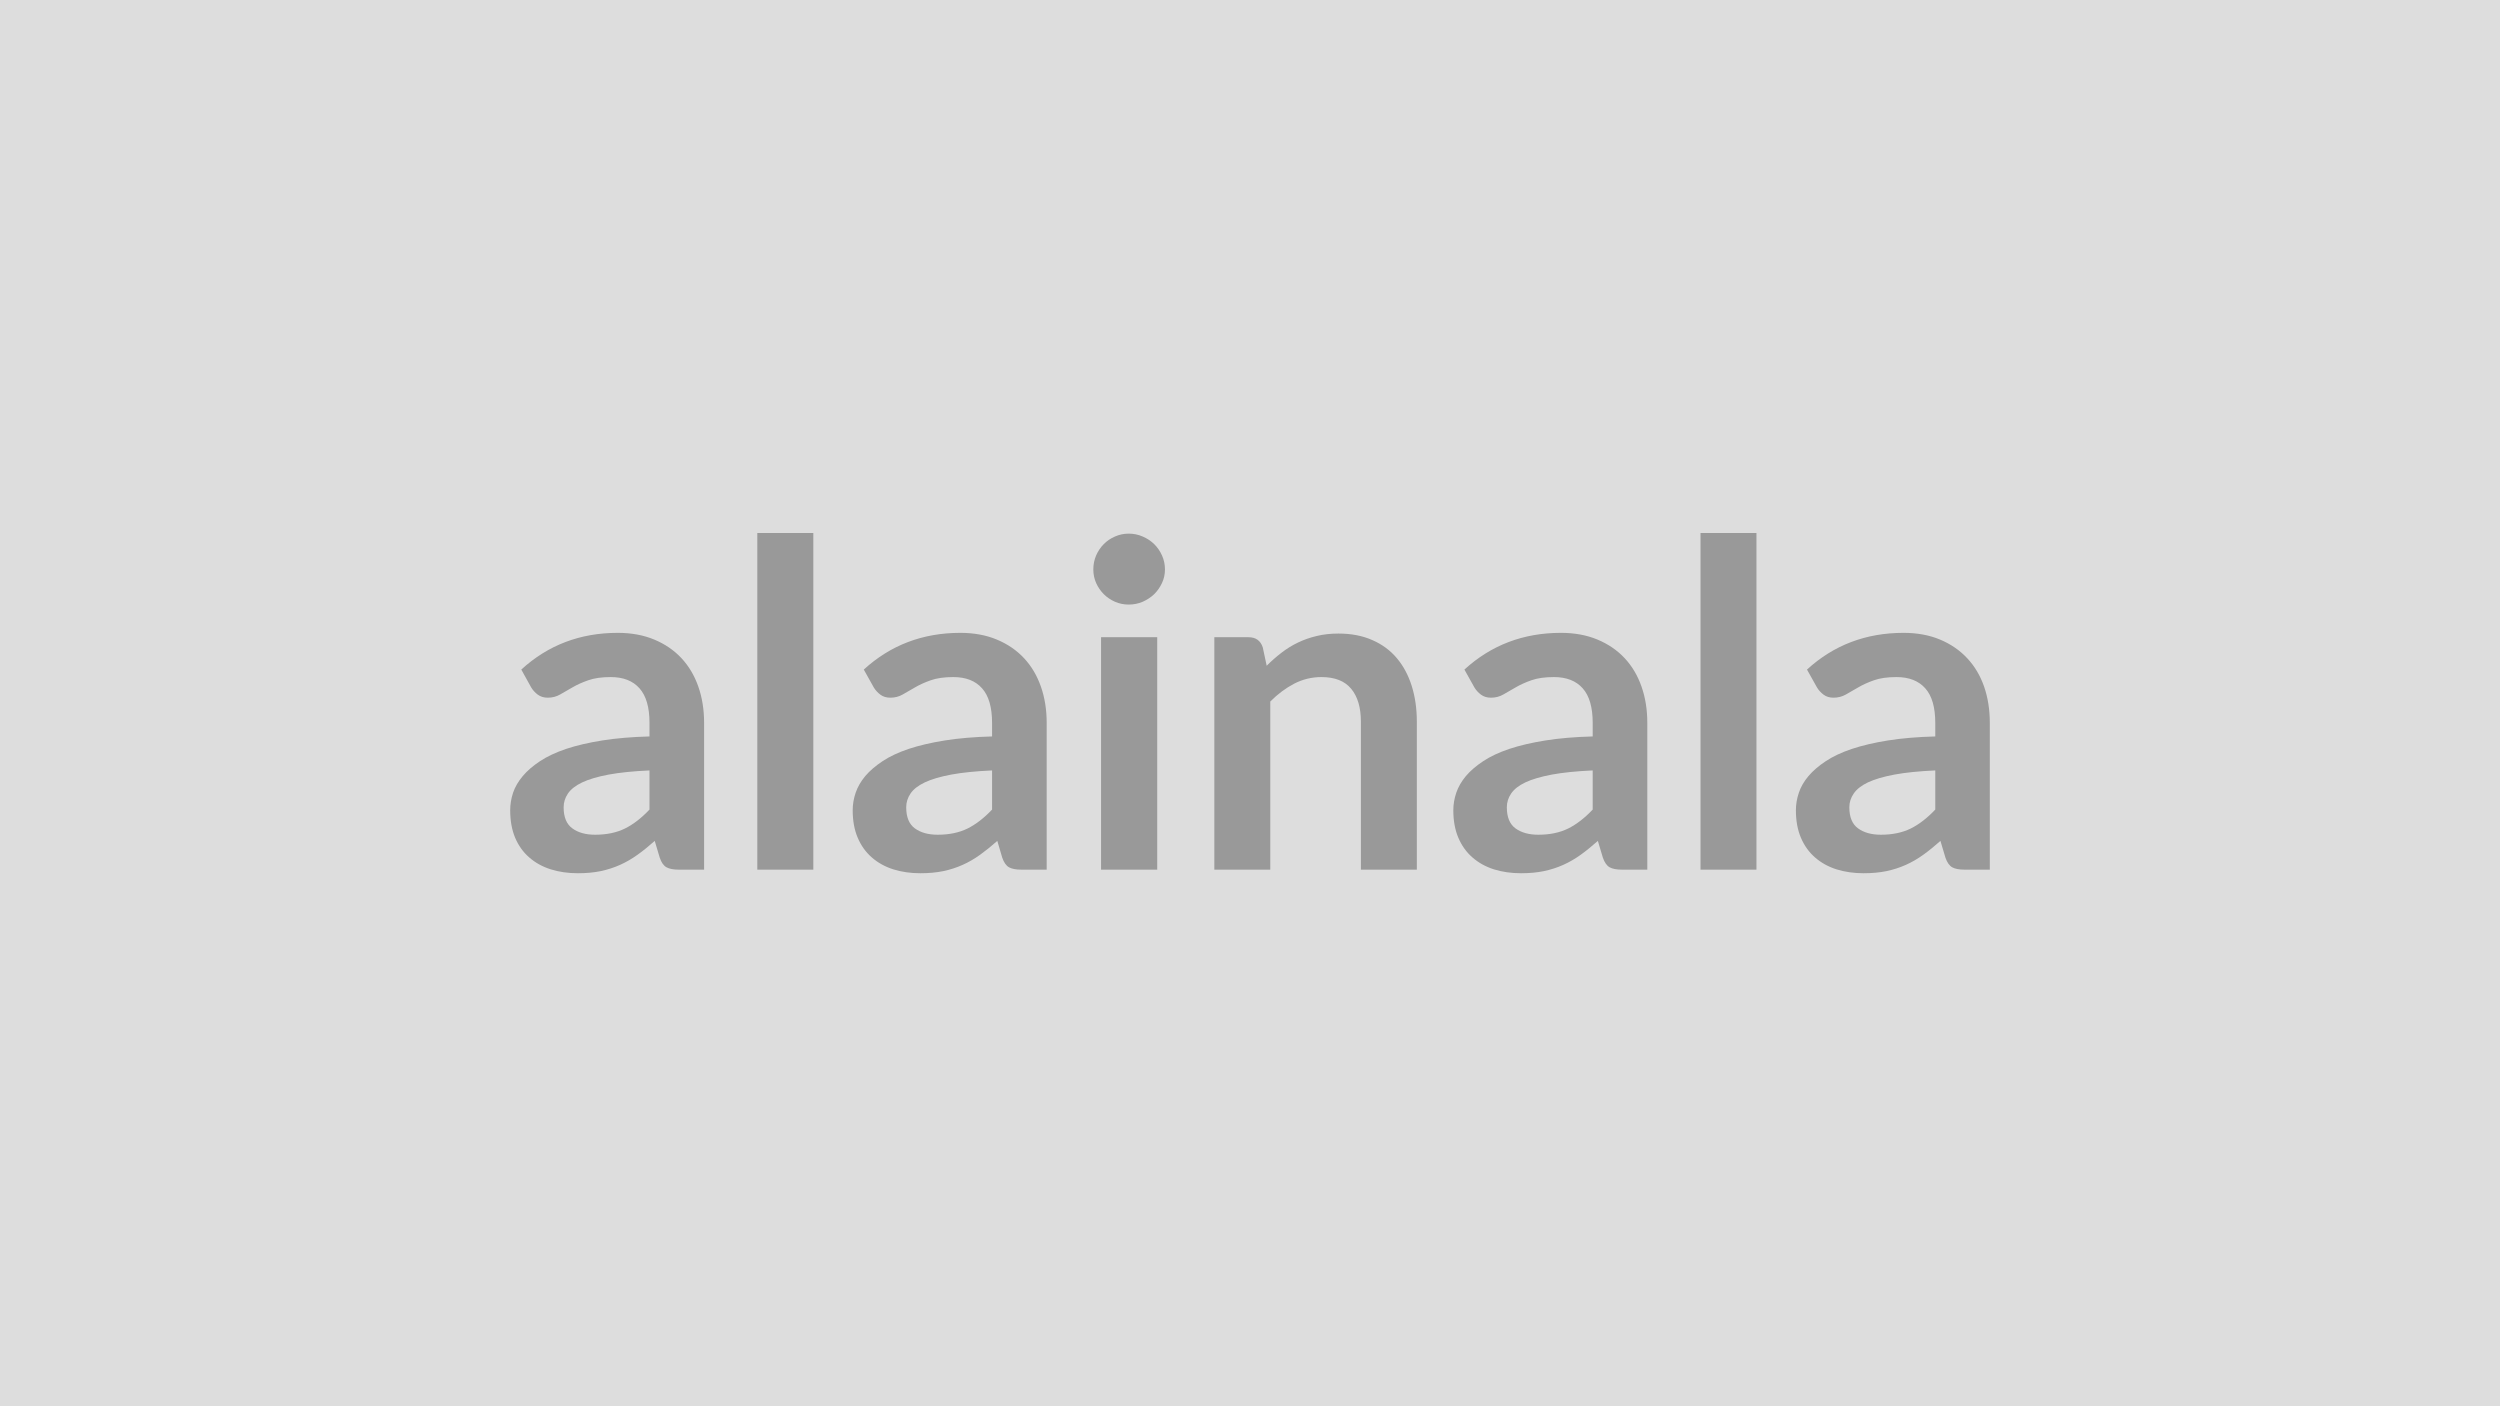<svg xmlns="http://www.w3.org/2000/svg" width="320" height="180" viewBox="0 0 320 180"><rect width="100%" height="100%" fill="#DDDDDD"/><path fill="#999999" d="M83.135 103.625v-5.01q-3.1.14-5.22.53-2.12.4-3.39 1-1.28.61-1.83 1.43-.55.81-.55 1.76 0 1.89 1.12 2.7 1.11.81 2.91.81 2.2 0 3.81-.79 1.61-.8 3.15-2.43m-15.14-15.63-1.27-2.29q5.13-4.7 12.35-4.7 2.61 0 4.67.86t3.48 2.38 2.16 3.64q.74 2.11.74 4.64v18.79h-3.25q-1.01 0-1.56-.3-.56-.31-.87-1.24l-.64-2.14q-1.13 1.01-2.21 1.78-1.07.77-2.23 1.29t-2.48.8q-1.32.27-2.91.27-1.89 0-3.48-.5-1.6-.51-2.76-1.53-1.16-1.01-1.8-2.52-.63-1.51-.63-3.51 0-1.13.37-2.25.38-1.11 1.24-2.13.85-1.01 2.21-1.91 1.37-.9 3.35-1.57 1.99-.66 4.63-1.08t6.03-.51v-1.74q0-2.99-1.28-4.42-1.27-1.44-3.68-1.44-1.74 0-2.88.41-1.15.4-2.02.91t-1.58.91q-.71.41-1.58.41-.75 0-1.28-.39-.52-.39-.84-.92m28.94-19.77h7.17v43.09h-7.17zm30.05 35.4v-5.01q-3.1.14-5.22.53-2.12.4-3.39 1-1.28.61-1.83 1.43-.55.81-.55 1.76 0 1.89 1.11 2.7 1.12.81 2.92.81 2.2 0 3.81-.79 1.61-.8 3.15-2.43m-15.14-15.63-1.28-2.29q5.14-4.7 12.36-4.7 2.61 0 4.67.86t3.48 2.38 2.16 3.64q.74 2.11.74 4.64v18.79h-3.25q-1.02 0-1.57-.3-.55-.31-.87-1.24l-.63-2.14q-1.14 1.01-2.21 1.78t-2.23 1.29-2.48.8q-1.32.27-2.92.27-1.88 0-3.48-.5-1.59-.51-2.75-1.53-1.16-1.01-1.8-2.52t-.64-3.51q0-1.13.38-2.25.38-1.11 1.23-2.13.86-1.01 2.22-1.91t3.35-1.57q1.99-.66 4.63-1.08t6.03-.51v-1.74q0-2.99-1.28-4.42-1.27-1.44-3.68-1.44-1.74 0-2.89.41-1.14.4-2.01.91t-1.58.91q-.71.41-1.58.41-.76 0-1.28-.39t-.84-.92m29.09-6.43h7.19v29.75h-7.19zm8.18-8.68q0 .93-.38 1.74-.38.82-1 1.43-.63.6-1.47.97-.84.36-1.79.36-.93 0-1.76-.36-.83-.37-1.43-.97-.61-.61-.98-1.43-.36-.81-.36-1.74 0-.95.36-1.79.37-.84.98-1.45.6-.61 1.43-.97.83-.37 1.76-.37.95 0 1.79.37.84.36 1.47.97.62.61 1 1.45t.38 1.79m12.52 9.98.5 2.35q.9-.9 1.9-1.67t2.11-1.3q1.12-.54 2.4-.84 1.27-.31 2.78-.31 2.44 0 4.32.83 1.89.82 3.15 2.32 1.26 1.49 1.91 3.57.65 2.07.65 4.56v18.94h-7.16v-18.94q0-2.72-1.25-4.22-1.24-1.49-3.8-1.49-1.85 0-3.48.84-1.62.84-3.07 2.29v21.52h-7.16v-29.75h4.38q1.39 0 1.82 1.3m42.23 20.76v-5.01q-3.1.14-5.22.53-2.12.4-3.4 1-1.27.61-1.82 1.43-.55.81-.55 1.76 0 1.89 1.11 2.7 1.12.81 2.92.81 2.2 0 3.81-.79 1.61-.8 3.15-2.43m-15.14-15.63-1.28-2.29q5.14-4.7 12.36-4.7 2.61 0 4.67.86t3.48 2.38 2.16 3.64q.74 2.11.74 4.64v18.79h-3.25q-1.02 0-1.57-.3-.55-.31-.87-1.24l-.64-2.14q-1.13 1.01-2.2 1.78t-2.23 1.29-2.48.8q-1.32.27-2.92.27-1.88 0-3.48-.5-1.59-.51-2.75-1.53-1.16-1.01-1.8-2.52t-.64-3.51q0-1.13.38-2.25.38-1.11 1.23-2.13.86-1.01 2.22-1.91t3.35-1.57q1.99-.66 4.63-1.08 2.63-.42 6.03-.51v-1.74q0-2.99-1.28-4.42-1.27-1.44-3.68-1.44-1.74 0-2.89.41-1.14.4-2.01.91t-1.58.91q-.71.41-1.58.41-.76 0-1.28-.39t-.84-.92m28.94-19.77h7.16v43.09h-7.16zm30.05 35.4v-5.01q-3.11.14-5.22.53-2.12.4-3.4 1-1.27.61-1.82 1.43-.56.81-.56 1.76 0 1.89 1.12 2.7t2.92.81q2.2 0 3.81-.79 1.61-.8 3.15-2.43m-15.14-15.63-1.28-2.29q5.13-4.7 12.36-4.7 2.61 0 4.67.86 2.05.86 3.47 2.38 1.43 1.52 2.17 3.64.73 2.11.73 4.64v18.79h-3.24q-1.02 0-1.57-.3-.55-.31-.87-1.24l-.64-2.14q-1.13 1.01-2.2 1.78t-2.23 1.29-2.48.8q-1.32.27-2.92.27-1.88 0-3.48-.5-1.59-.51-2.75-1.53-1.16-1.01-1.8-2.52t-.64-3.51q0-1.13.38-2.25.37-1.11 1.23-2.13.86-1.01 2.22-1.91t3.35-1.57q1.99-.66 4.62-1.08 2.64-.42 6.04-.51v-1.74q0-2.99-1.28-4.42-1.28-1.44-3.68-1.44-1.74 0-2.89.41-1.14.4-2.01.91t-1.58.91q-.72.41-1.59.41-.75 0-1.27-.39t-.84-.92"/></svg>